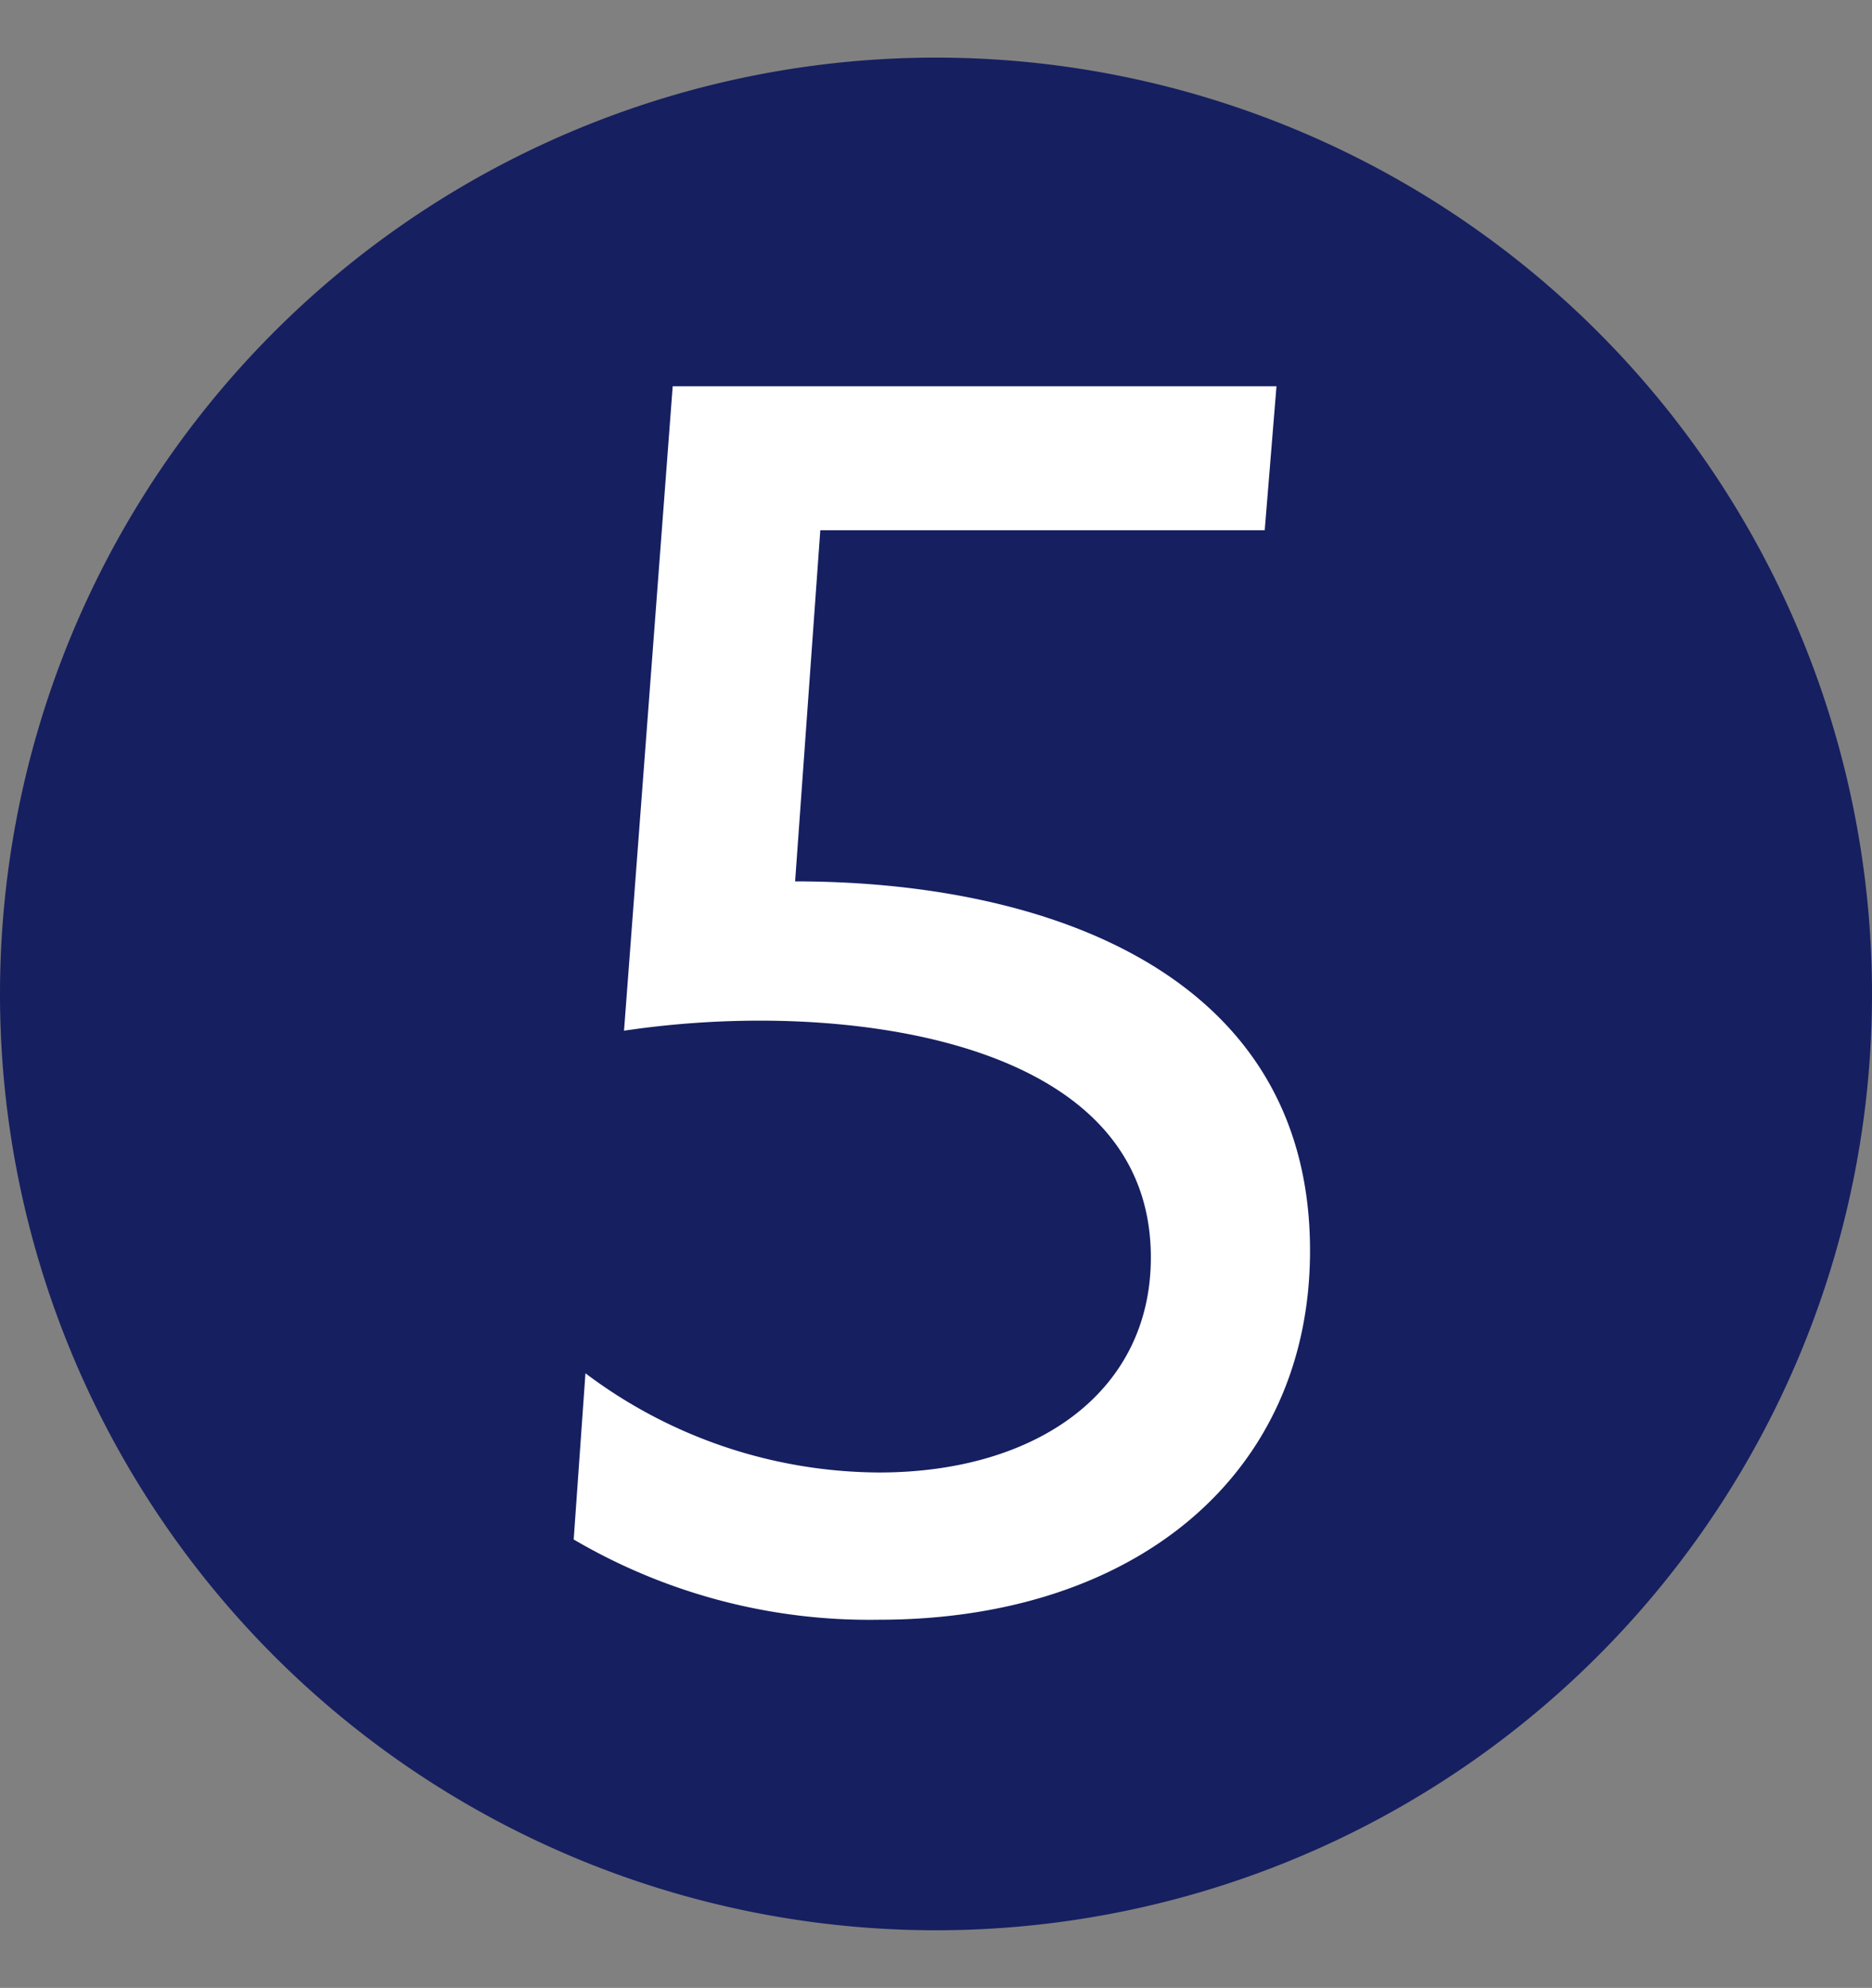 <svg xmlns="http://www.w3.org/2000/svg" xmlns:xlink="http://www.w3.org/1999/xlink" width="35" height="37.154" viewBox="0 0 35 37.154">
  <rect x="0" y="0" width="35" height="37.154" fill="#808080" stroke="none"/>
  <defs>
    <clipPath id="clip-path">
      <path id="Path_1326" data-name="Path 1326" d="M0,26.494H35V-10.66H0Z" transform="translate(0 10.66)" fill="none"/>
    </clipPath>
  </defs>
  <g id="Group_418" data-name="Group 418" transform="translate(0 10.66)">
    <g id="Group_410" data-name="Group 410" transform="translate(0 -10.66)" clip-path="url(#clip-path)">
      <g id="Group_409" data-name="Group 409" transform="translate(-0.001 1.077)">
        <path id="Path_1325" data-name="Path 1325" d="M12.48,24.958a17.5,17.5,0,1,0-17.5-17.5,17.5,17.5,0,0,0,17.5,17.5" transform="translate(5.021 10.042)" fill="#161f60"/>
      </g>
    </g>
    <g id="Group_412" data-name="Group 412" transform="translate(0 -10.66)" clip-path="url(#clip-path)">
      <g id="Group_411" data-name="Group 411" transform="translate(10.726 7.226)">
        <path id="Path_1327" data-name="Path 1327" d="M0,15.365a10.919,10.919,0,0,0,5.709,1.5c4.768,0,8.058-2.694,8.058-6.9,0-5.176-4.921-6.9-9.627-6.9l.471-6.563H12.92l.22-2.691H1.851L.941,5.856a17.315,17.315,0,0,1,2.541-.188c3.168,0,7.309.913,7.309,4.426,0,2.509-2.133,4.019-5.082,4.019A9.187,9.187,0,0,1,.22,12.259Z" transform="translate(0 6.182)" fill="#fff"/>
      </g>
    </g>
  </g>
</svg>
